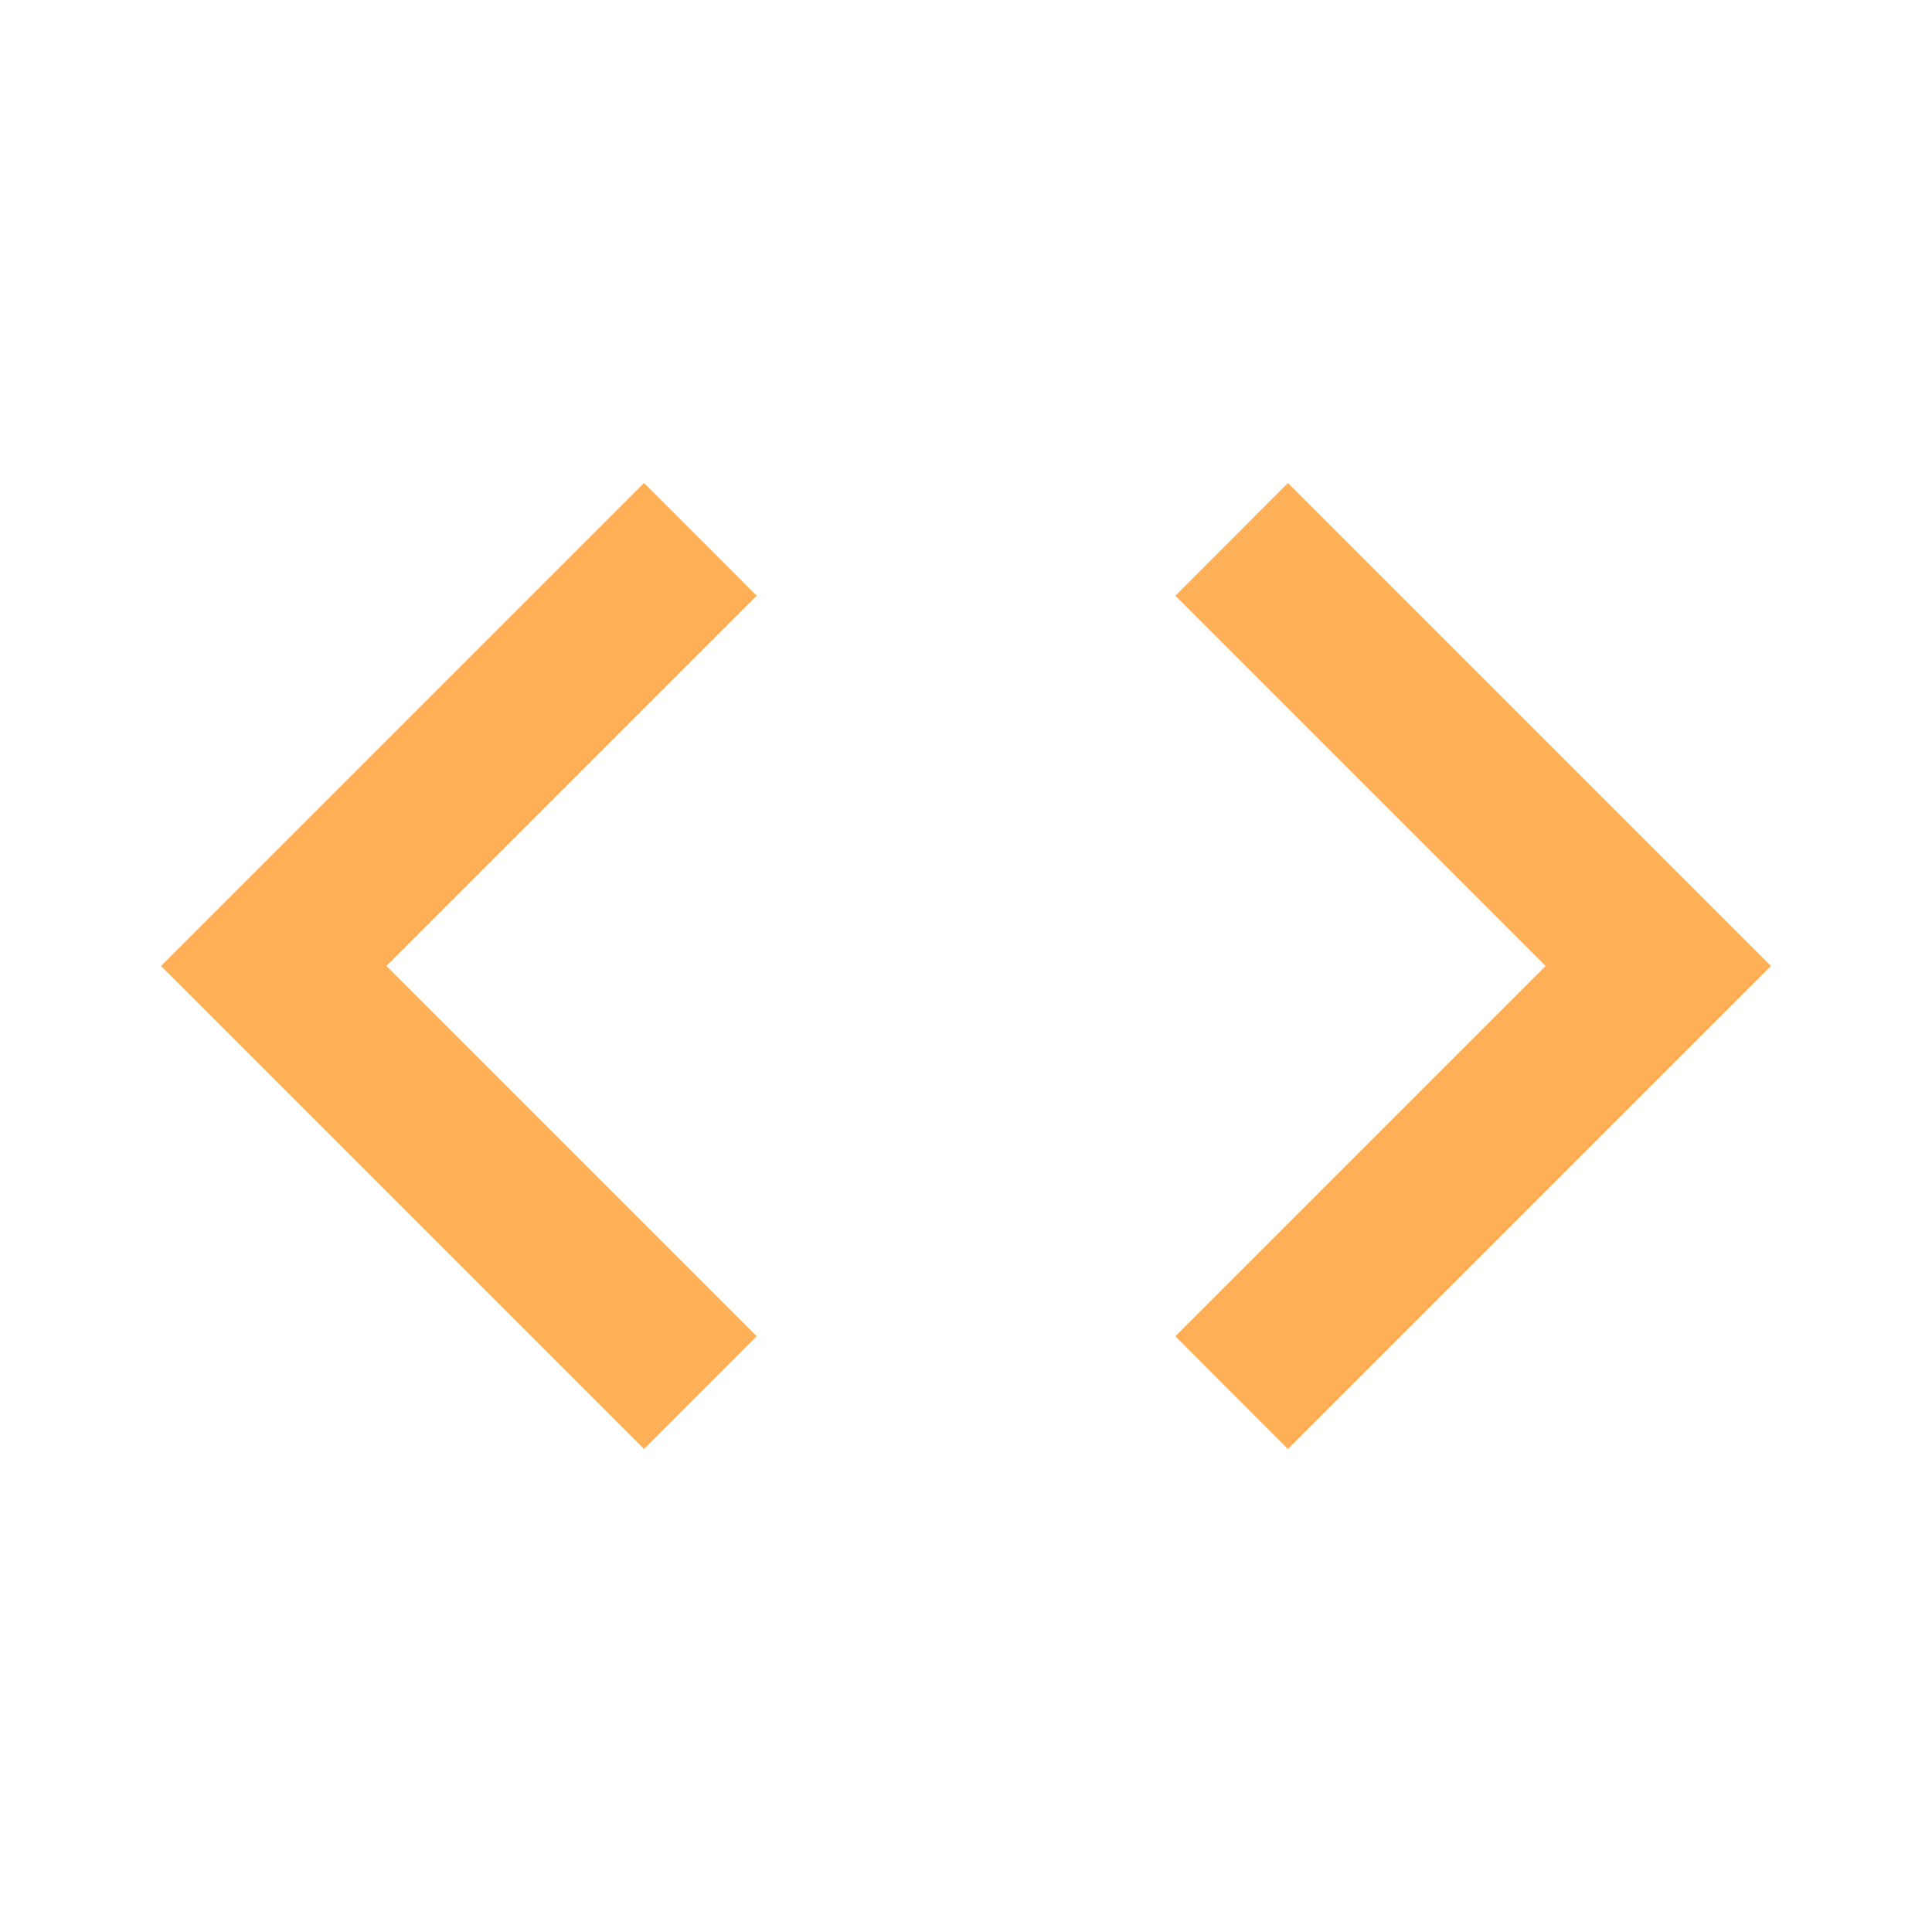<svg width="20" height="20" viewBox="0 0 20 20" fill="none" xmlns="http://www.w3.org/2000/svg">
<path d="M7.833 13.833L4 10L7.833 6.167L6.667 5L1.667 10L6.667 15L7.833 13.833ZM12.167 13.833L16 10L12.167 6.167L13.333 5L18.333 10L13.333 15L12.167 13.833Z" fill="#FFAF55"/>
</svg>
